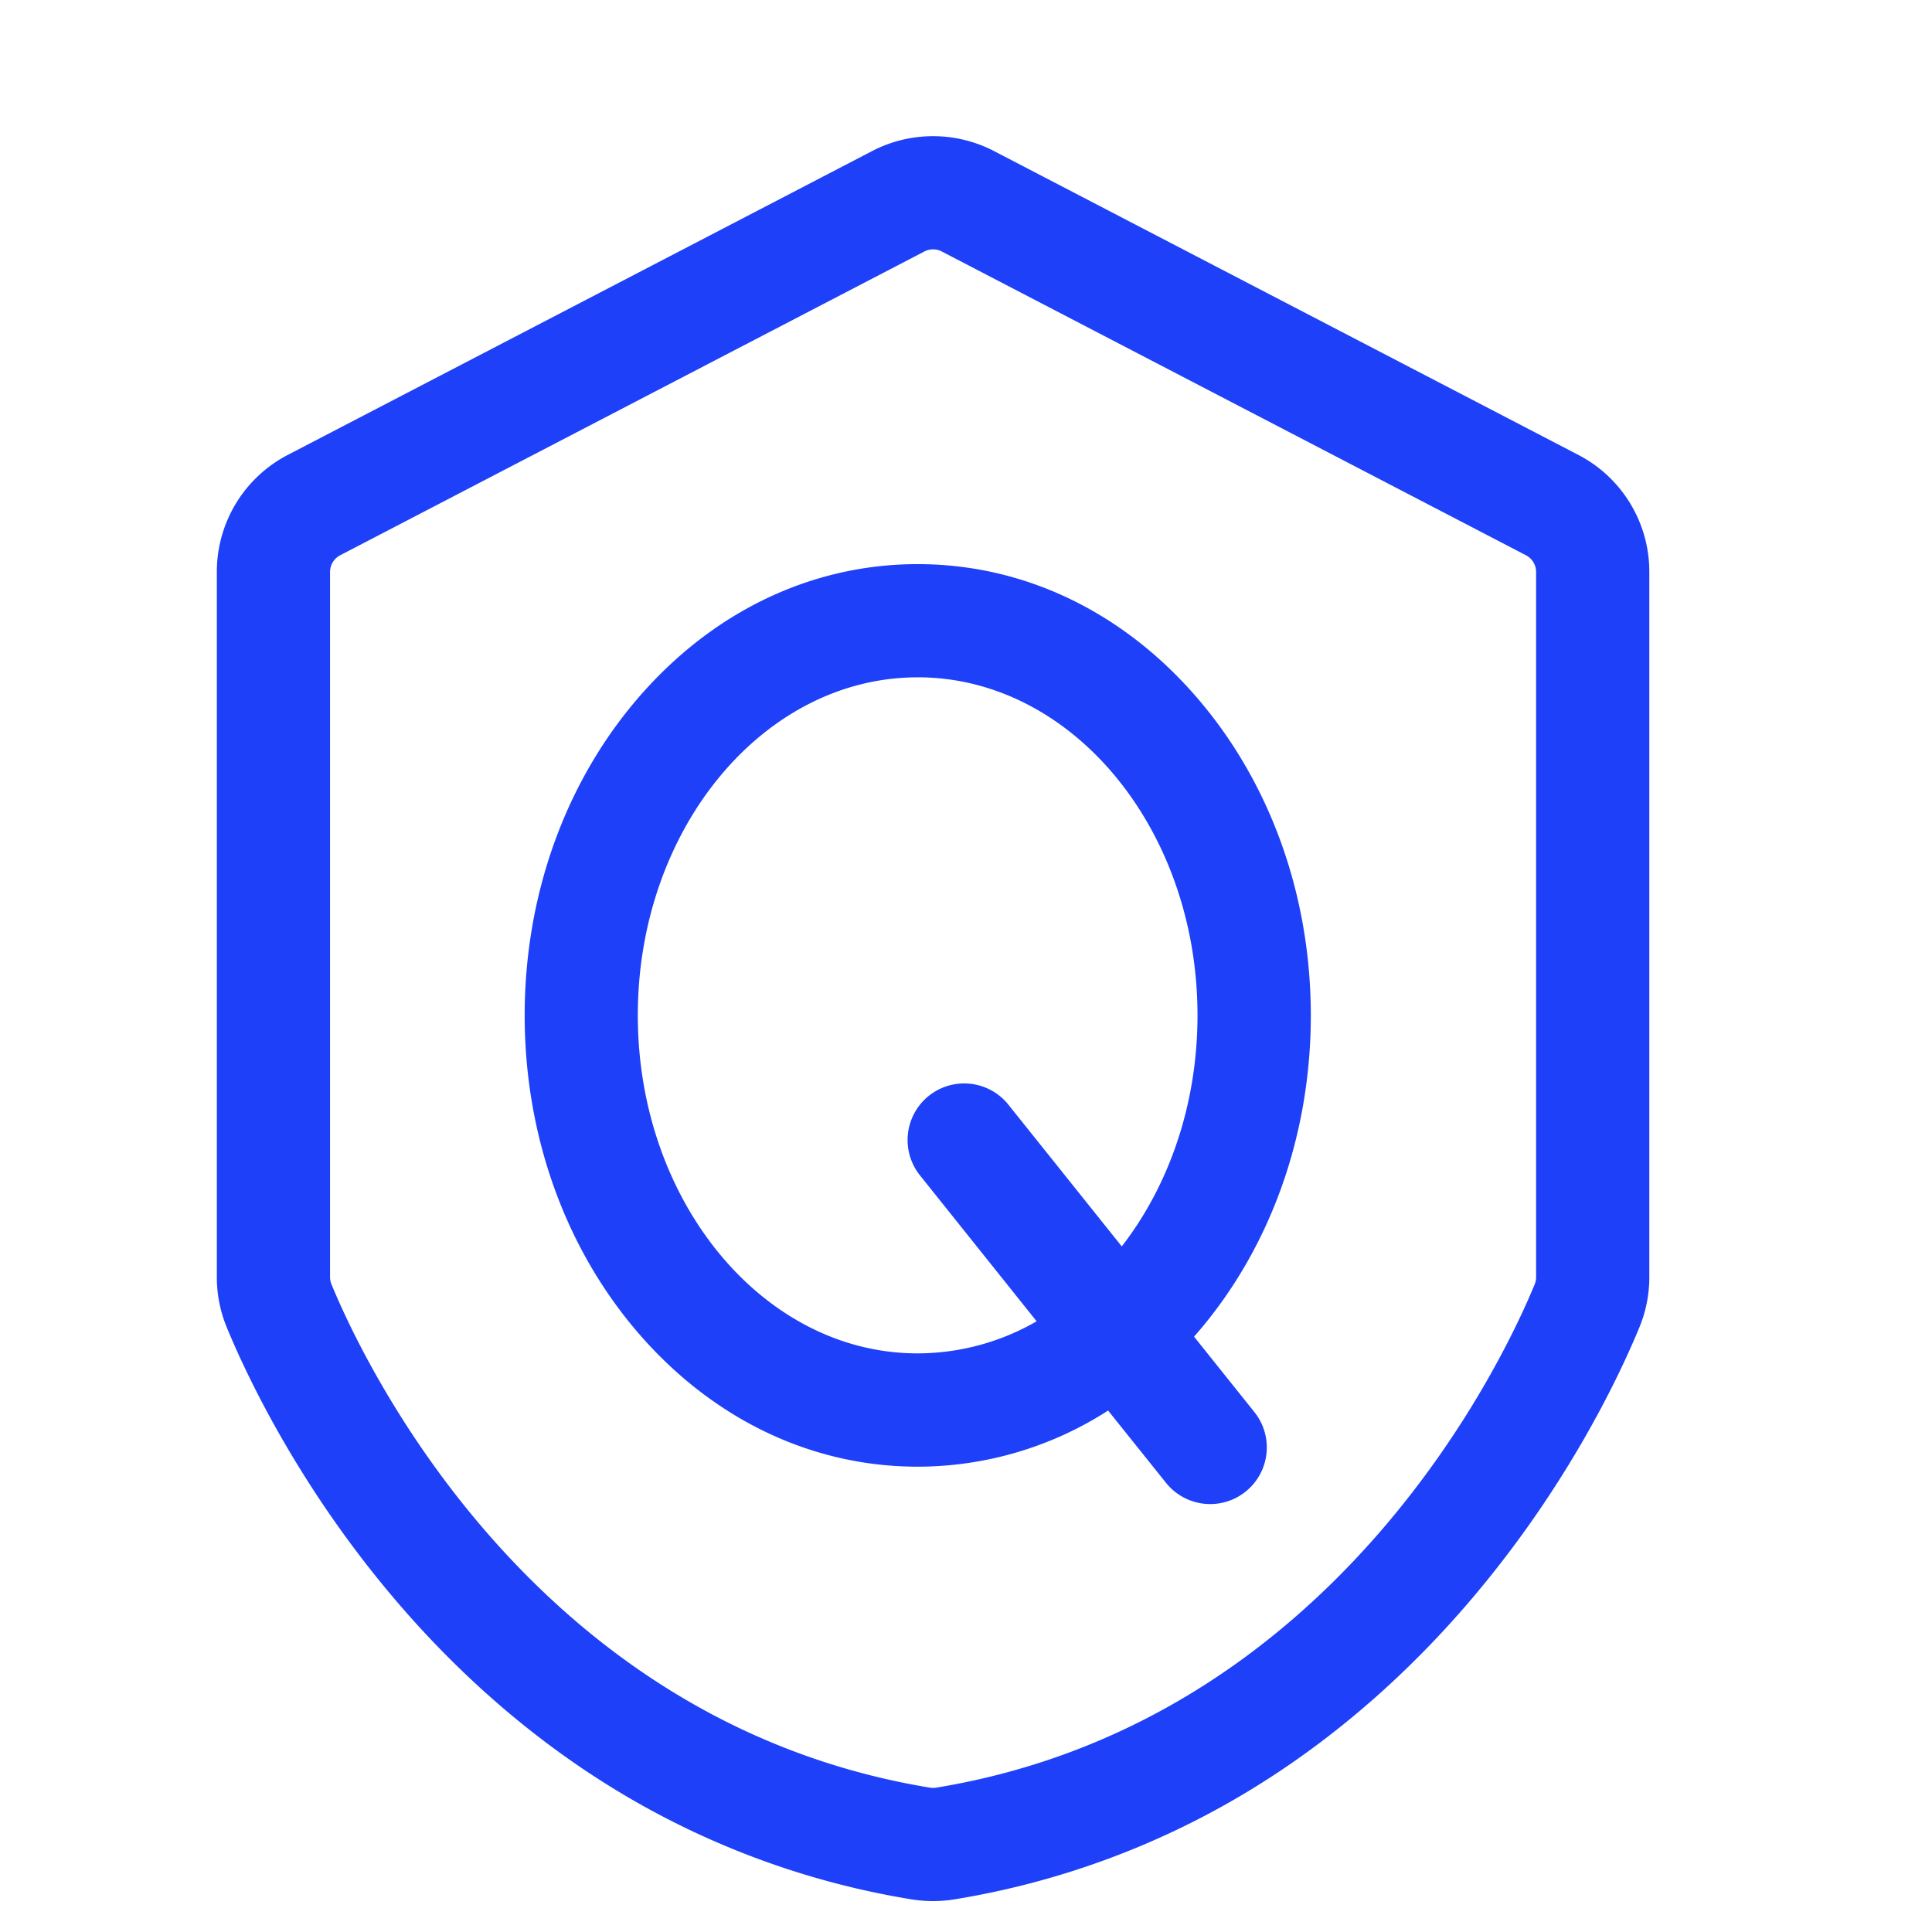 <?xml version="1.0" standalone="no"?><!DOCTYPE svg PUBLIC "-//W3C//DTD SVG 1.1//EN" "http://www.w3.org/Graphics/SVG/1.1/DTD/svg11.dtd"><svg t="1718156459457" class="icon" viewBox="0 0 1024 1024" version="1.1" xmlns="http://www.w3.org/2000/svg" p-id="8216" xmlns:xlink="http://www.w3.org/1999/xlink" width="200" height="200"><path d="M216.77 856.3c32.71 36.84 69.36 67.79 108.93 92a436.24 436.24 0 0 0 157.3 58.38 71 71 0 0 0 23 0 436.22 436.22 0 0 0 157.4-58.39c39.56-24.2 76.22-55.15 108.93-92 56.8-64 86.48-128.2 96.61-152.85a69.54 69.54 0 0 0 5.23-26.55V303.16a69.76 69.76 0 0 0-37.71-62.1l-309.62-161a70.1 70.1 0 0 0-64.59 0l-309.62 161a69.77 69.77 0 0 0-37.7 62.1V676.9a69.54 69.54 0 0 0 5.23 26.55c10.13 24.65 39.84 88.88 96.61 152.85z m-41.84-553.14a10 10 0 0 1 5.39-8.87l309.62-161a10 10 0 0 1 9.22 0l309.62 161a10 10 0 0 1 5.39 8.87V676.9a9.9 9.9 0 0 1-0.73 3.75c-15.79 38.43-105.29 231.92-317.13 266.83a10.94 10.94 0 0 1-3.52 0C281 912.57 191.45 719.08 175.66 680.65a9.71 9.71 0 0 1-0.73-3.75z" fill="#1E40F8" p-id="8217"></path><path d="M486.39 777.37a186.7 186.7 0 0 0 100.93-29.75l30.68 38.3a30 30 0 0 0 46.86-37.48l-32-40c0.84-0.95 1.68-1.89 2.5-2.86 38.3-44.94 59.4-104.38 59.4-167.38S673.6 415.73 635.3 370.8C595.83 324.49 543 299 486.39 299S377 324.49 337.48 370.8c-38.3 44.93-59.39 104.38-59.39 167.38s21.09 122.44 59.39 167.38c39.52 46.3 92.35 71.81 148.91 71.81z m0-418.38c81.78 0 148.31 80.38 148.31 179.19 0 47.31-15.26 90.38-40.14 122.44l-60.27-75.34a30 30 0 0 0-46.85 37.48l62 77.56a126.71 126.71 0 0 1-63.09 17c-81.77 0-148.3-80.39-148.3-179.19S404.62 359 486.39 359z" fill="#1E40F8" p-id="8218"></path></svg>